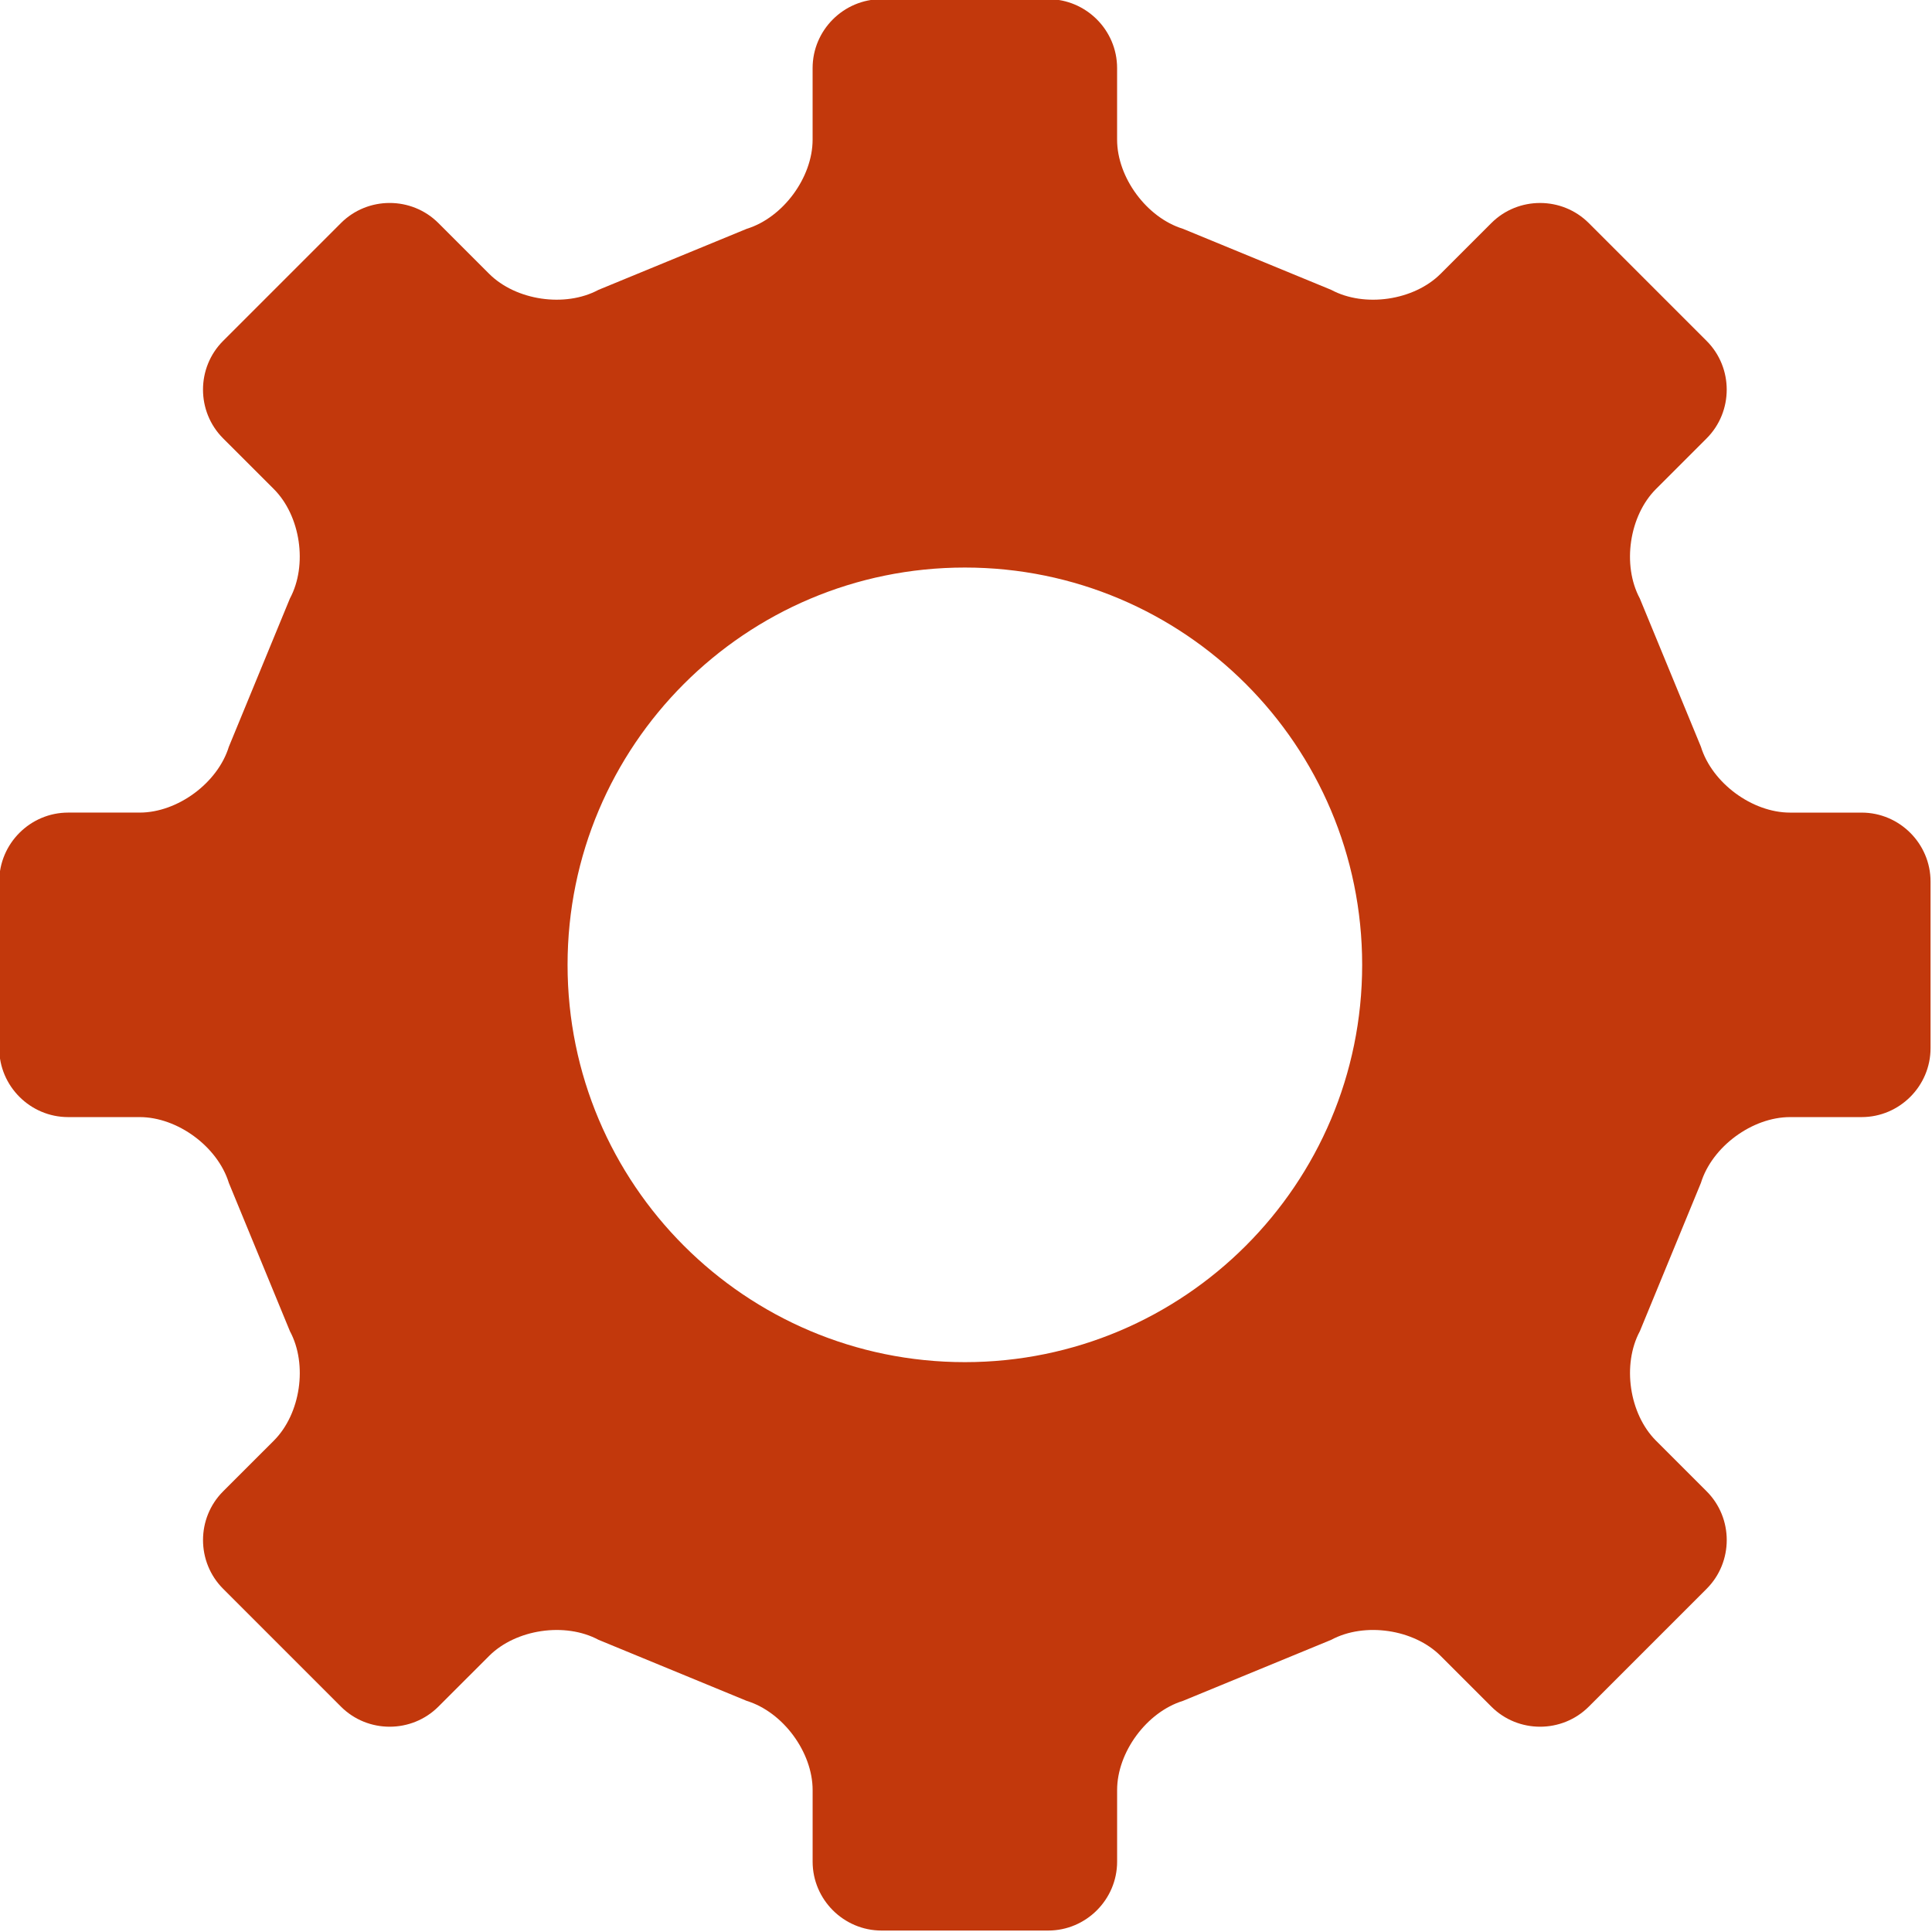 <svg xmlns="http://www.w3.org/2000/svg" xmlns:xlink="http://www.w3.org/1999/xlink" width="500" zoomAndPan="magnify" viewBox="0 0 375 375" height="500" preserveAspectRatio="xMidYMid meet" version="1.2"><g id="c6c27f4d18"><rect x="0" width="375" y="0" height="375" style="fill:#ffffff;fill-opacity:1;stroke:none;"/><rect x="0" width="375" y="0" height="375" style="fill:#ffffff;fill-opacity:1;stroke:none;"/><path style=" stroke:none;fill-rule:nonzero;fill:#c2380c;fill-opacity:1;" d="M 361.344 216.828 C 368.699 216.828 374.719 210.809 374.719 203.449 L 374.719 171.105 C 374.719 163.746 368.699 157.727 361.344 157.727 L 347.453 157.727 C 340.094 157.727 332.309 151.973 330.145 144.938 L 318.289 116.164 C 314.812 109.684 316.223 100.121 321.422 94.922 L 331.254 85.09 C 336.453 79.887 336.457 71.375 331.254 66.172 L 308.383 43.301 C 303.18 38.098 294.668 38.098 289.465 43.301 L 279.633 53.133 C 274.43 58.336 264.863 59.742 258.383 56.258 L 229.609 44.41 C 222.578 42.25 216.828 34.457 216.828 27.102 L 216.828 13.211 C 216.828 5.855 210.809 -0.164 203.449 -0.164 L 171.105 -0.164 C 163.746 -0.164 157.727 5.855 157.727 13.211 L 157.727 27.102 C 157.727 34.457 151.973 42.25 144.945 44.41 L 116.168 56.258 C 109.688 59.742 100.125 58.332 94.926 53.129 L 85.094 43.297 C 79.891 38.094 71.379 38.094 66.176 43.297 L 43.305 66.168 C 38.102 71.371 38.102 79.883 43.305 85.086 L 53.141 94.918 C 58.348 100.121 59.75 109.684 56.273 116.164 L 44.422 144.938 C 42.258 151.973 34.469 157.723 27.109 157.723 L 13.227 157.723 C 5.867 157.723 -0.152 163.742 -0.152 171.102 L -0.152 203.449 C -0.152 210.809 5.867 216.828 13.227 216.828 L 27.109 216.828 C 34.469 216.828 42.258 222.578 44.422 229.609 L 56.277 258.391 C 59.758 264.867 58.352 274.434 53.148 279.633 L 43.309 289.469 C 38.105 294.668 38.105 303.18 43.309 308.383 L 66.176 331.254 C 71.379 336.457 79.891 336.453 85.094 331.254 L 94.934 321.418 C 100.137 316.219 109.695 314.809 116.176 318.289 L 144.949 330.145 C 151.98 332.305 157.73 340.09 157.73 347.453 L 157.73 361.344 C 157.73 368.699 163.75 374.719 171.109 374.719 L 203.453 374.719 C 210.812 374.719 216.832 368.699 216.832 361.344 L 216.832 347.449 C 216.832 340.09 222.582 332.305 229.613 330.137 L 258.391 318.289 C 264.867 314.809 274.434 316.211 279.633 321.418 L 289.473 331.254 C 294.672 336.457 303.188 336.453 308.387 331.254 L 331.258 308.383 C 336.457 303.184 336.461 294.668 331.258 289.465 L 321.426 279.633 C 316.223 274.43 314.816 264.863 318.297 258.383 L 330.145 229.609 C 332.305 222.578 340.094 216.828 347.457 216.828 Z M 187.277 264.391 C 144.688 264.391 110.164 229.863 110.164 187.277 C 110.164 144.684 144.688 110.16 187.277 110.16 C 229.863 110.16 264.395 144.684 264.395 187.277 C 264.395 229.863 229.863 264.391 187.277 264.391 Z M 187.277 264.391 "/></g></svg>